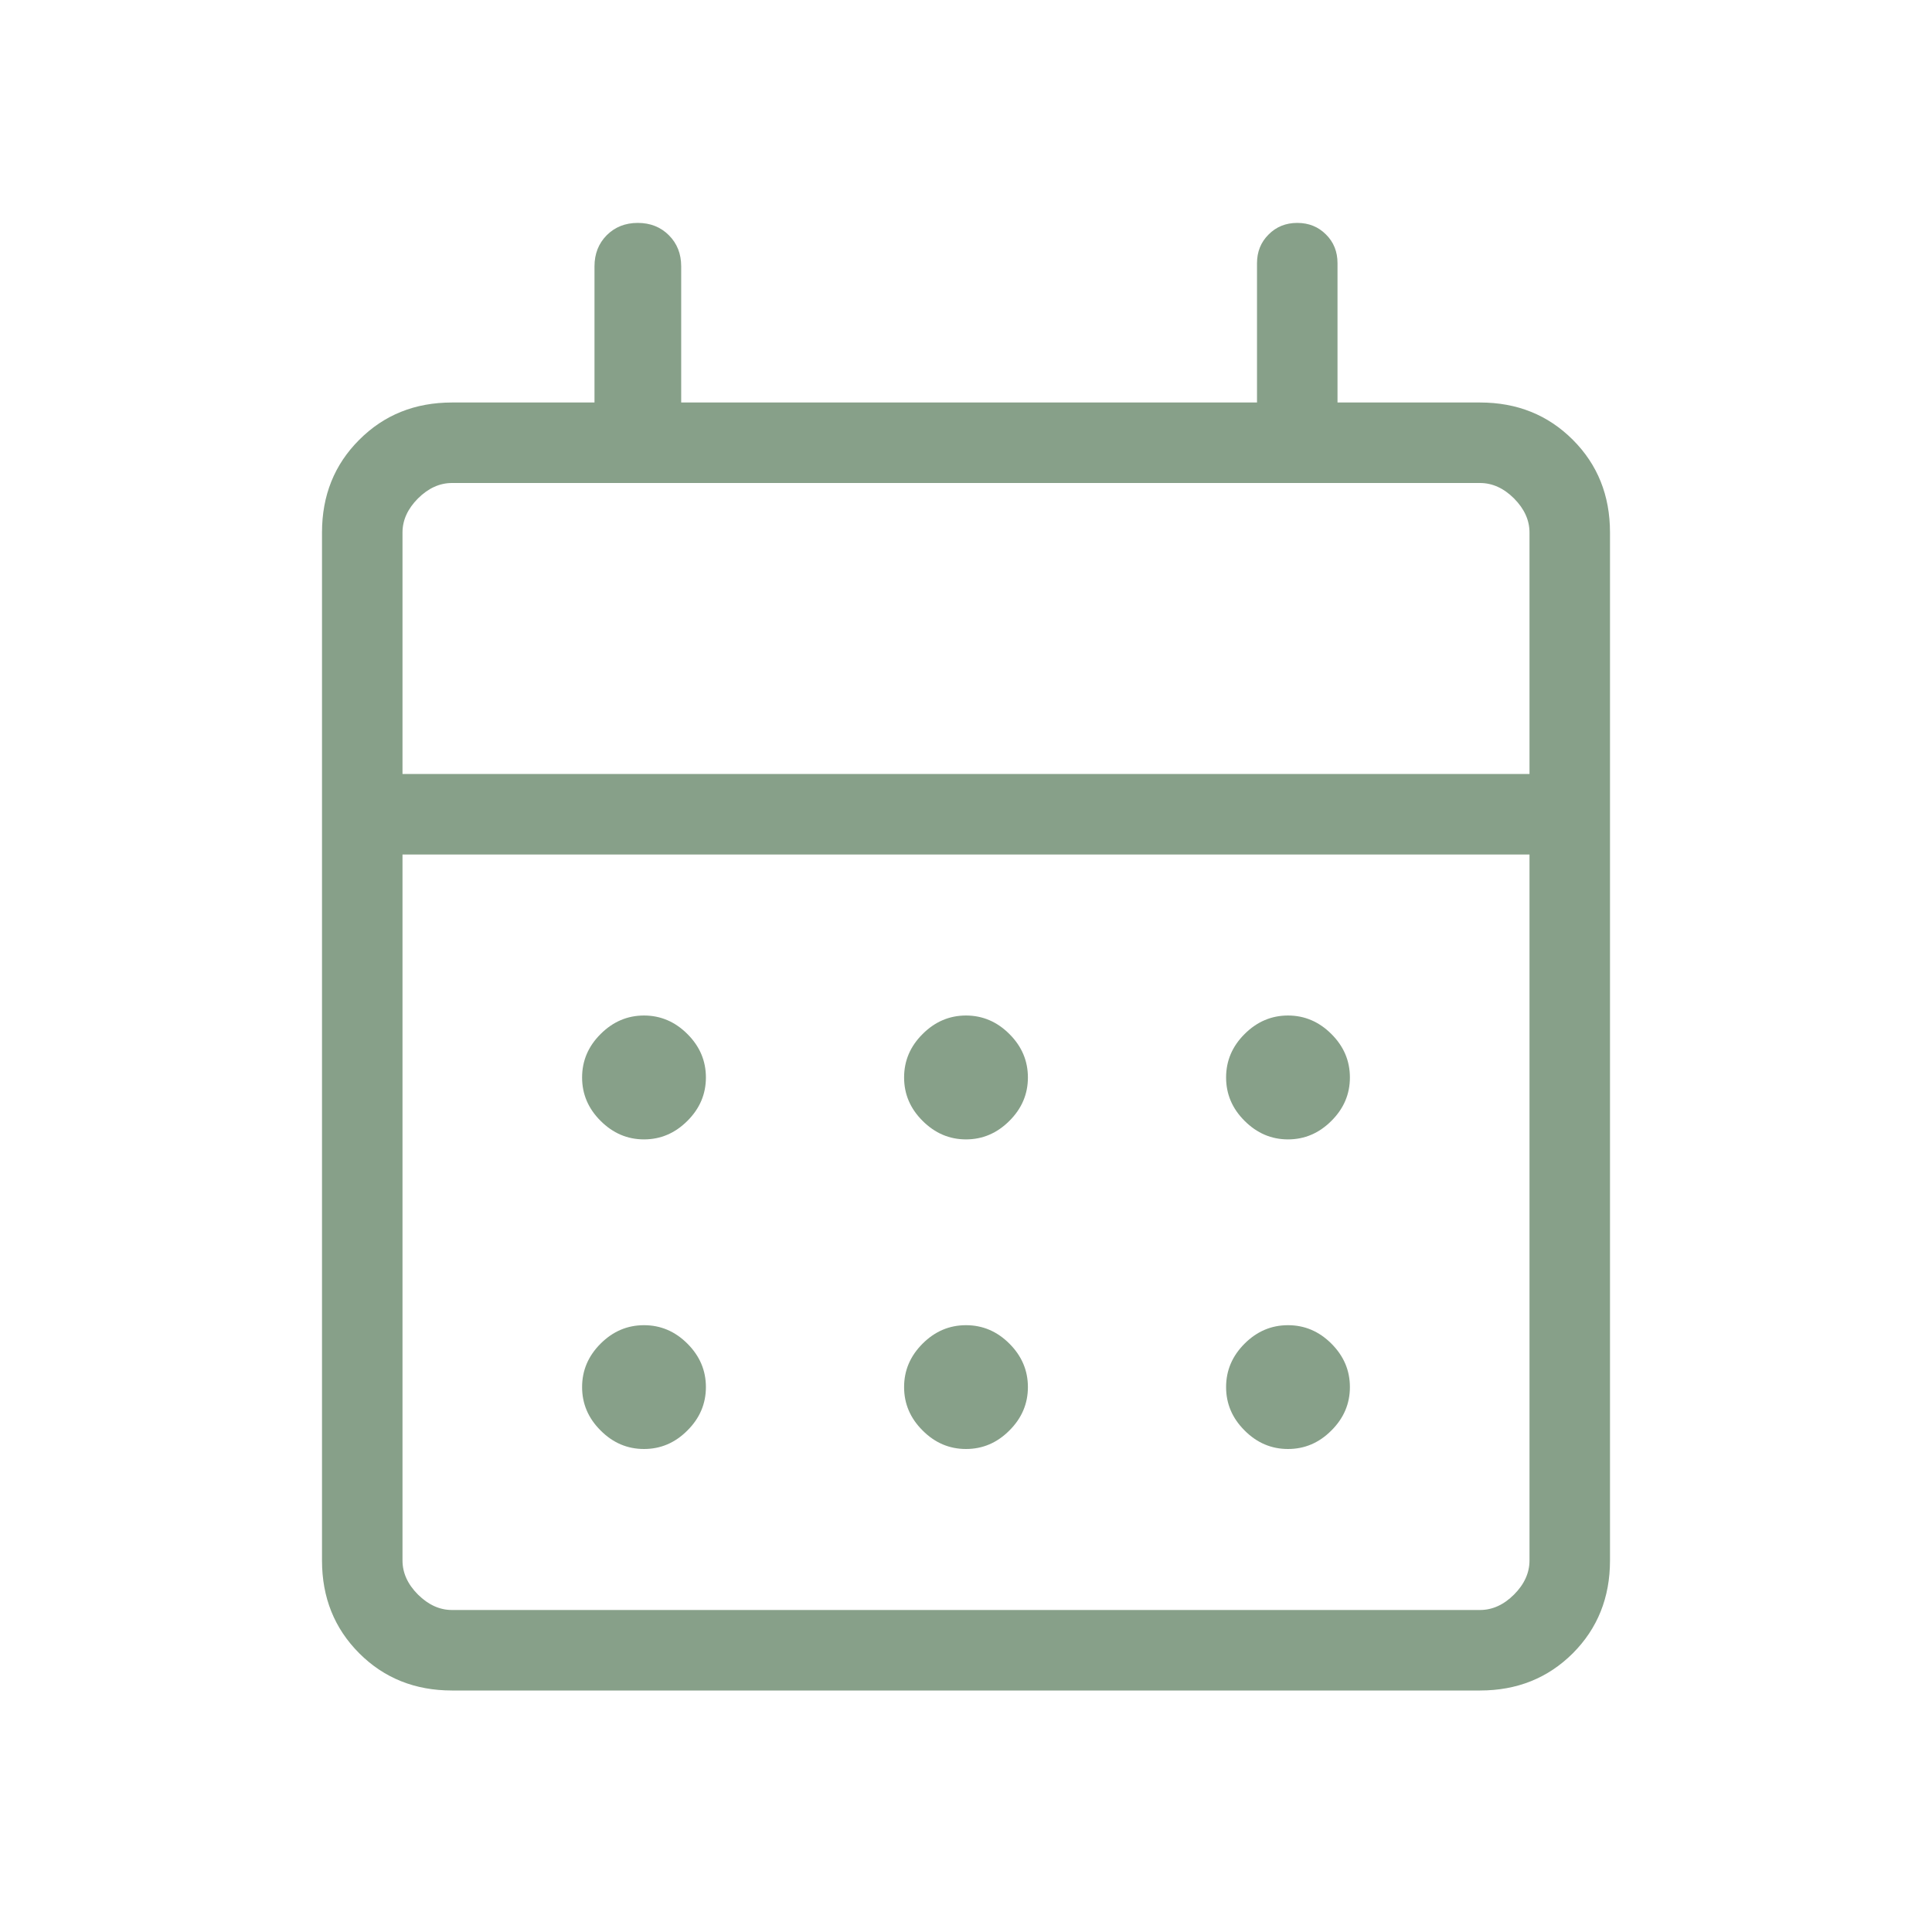 <svg width="24" height="24" viewBox="0 0 24 24" fill="none" xmlns="http://www.w3.org/2000/svg">
<mask id="mask0_1210_5" style="mask-type:alpha" maskUnits="userSpaceOnUse" x="0" y="0" width="24" height="24">
<rect width="24" height="24" fill="#D9D9D9"/>
</mask>
<g mask="url(#mask0_1210_5)">
<path d="M5.615 21C5.155 21 4.771 20.846 4.463 20.538C4.154 20.229 4 19.845 4 19.385V6.615C4 6.155 4.154 5.771 4.463 5.463C4.771 5.154 5.155 5 5.615 5H7.385V3.308C7.385 3.153 7.436 3.024 7.537 2.922C7.639 2.82 7.768 2.769 7.923 2.769C8.078 2.769 8.207 2.82 8.309 2.922C8.411 3.024 8.462 3.153 8.462 3.308V5H15.615V3.269C15.615 3.127 15.663 3.008 15.759 2.913C15.854 2.817 15.973 2.769 16.115 2.769C16.258 2.769 16.377 2.817 16.472 2.913C16.568 3.008 16.615 3.127 16.615 3.269V5H18.385C18.845 5 19.229 5.154 19.538 5.463C19.846 5.771 20 6.155 20 6.615V19.385C20 19.845 19.846 20.229 19.538 20.538C19.229 20.846 18.845 21 18.385 21H5.615ZM5.615 20H18.385C18.538 20 18.68 19.936 18.808 19.808C18.936 19.68 19 19.538 19 19.385V10.615H5V19.385C5 19.538 5.064 19.68 5.192 19.808C5.321 19.936 5.462 20 5.615 20ZM5 9.615H19V6.615C19 6.462 18.936 6.321 18.808 6.192C18.68 6.064 18.538 6 18.385 6H5.615C5.462 6 5.321 6.064 5.192 6.192C5.064 6.321 5 6.462 5 6.615V9.615ZM12 14.154C11.794 14.154 11.614 14.077 11.461 13.924C11.307 13.771 11.231 13.591 11.231 13.385C11.231 13.178 11.307 12.998 11.461 12.845C11.614 12.692 11.794 12.615 12 12.615C12.206 12.615 12.386 12.692 12.539 12.845C12.693 12.998 12.769 13.178 12.769 13.385C12.769 13.591 12.693 13.771 12.539 13.924C12.386 14.077 12.206 14.154 12 14.154ZM8 14.154C7.794 14.154 7.614 14.077 7.461 13.924C7.307 13.771 7.231 13.591 7.231 13.385C7.231 13.178 7.307 12.998 7.461 12.845C7.614 12.692 7.794 12.615 8 12.615C8.206 12.615 8.386 12.692 8.539 12.845C8.693 12.998 8.769 13.178 8.769 13.385C8.769 13.591 8.693 13.771 8.539 13.924C8.386 14.077 8.206 14.154 8 14.154ZM16 14.154C15.794 14.154 15.614 14.077 15.461 13.924C15.307 13.771 15.231 13.591 15.231 13.385C15.231 13.178 15.307 12.998 15.461 12.845C15.614 12.692 15.794 12.615 16 12.615C16.206 12.615 16.386 12.692 16.539 12.845C16.693 12.998 16.769 13.178 16.769 13.385C16.769 13.591 16.693 13.771 16.539 13.924C16.386 14.077 16.206 14.154 16 14.154ZM12 18C11.794 18 11.614 17.924 11.461 17.77C11.307 17.617 11.231 17.437 11.231 17.231C11.231 17.024 11.307 16.845 11.461 16.691C11.614 16.538 11.794 16.462 12 16.462C12.206 16.462 12.386 16.538 12.539 16.691C12.693 16.845 12.769 17.024 12.769 17.231C12.769 17.437 12.693 17.617 12.539 17.77C12.386 17.924 12.206 18 12 18ZM8 18C7.794 18 7.614 17.924 7.461 17.77C7.307 17.617 7.231 17.437 7.231 17.231C7.231 17.024 7.307 16.845 7.461 16.691C7.614 16.538 7.794 16.462 8 16.462C8.206 16.462 8.386 16.538 8.539 16.691C8.693 16.845 8.769 17.024 8.769 17.231C8.769 17.437 8.693 17.617 8.539 17.77C8.386 17.924 8.206 18 8 18ZM16 18C15.794 18 15.614 17.924 15.461 17.77C15.307 17.617 15.231 17.437 15.231 17.231C15.231 17.024 15.307 16.845 15.461 16.691C15.614 16.538 15.794 16.462 16 16.462C16.206 16.462 16.386 16.538 16.539 16.691C16.693 16.845 16.769 17.024 16.769 17.231C16.769 17.437 16.693 17.617 16.539 17.77C16.386 17.924 16.206 18 16 18Z" fill="#87A089"/>
</g>
</svg>
